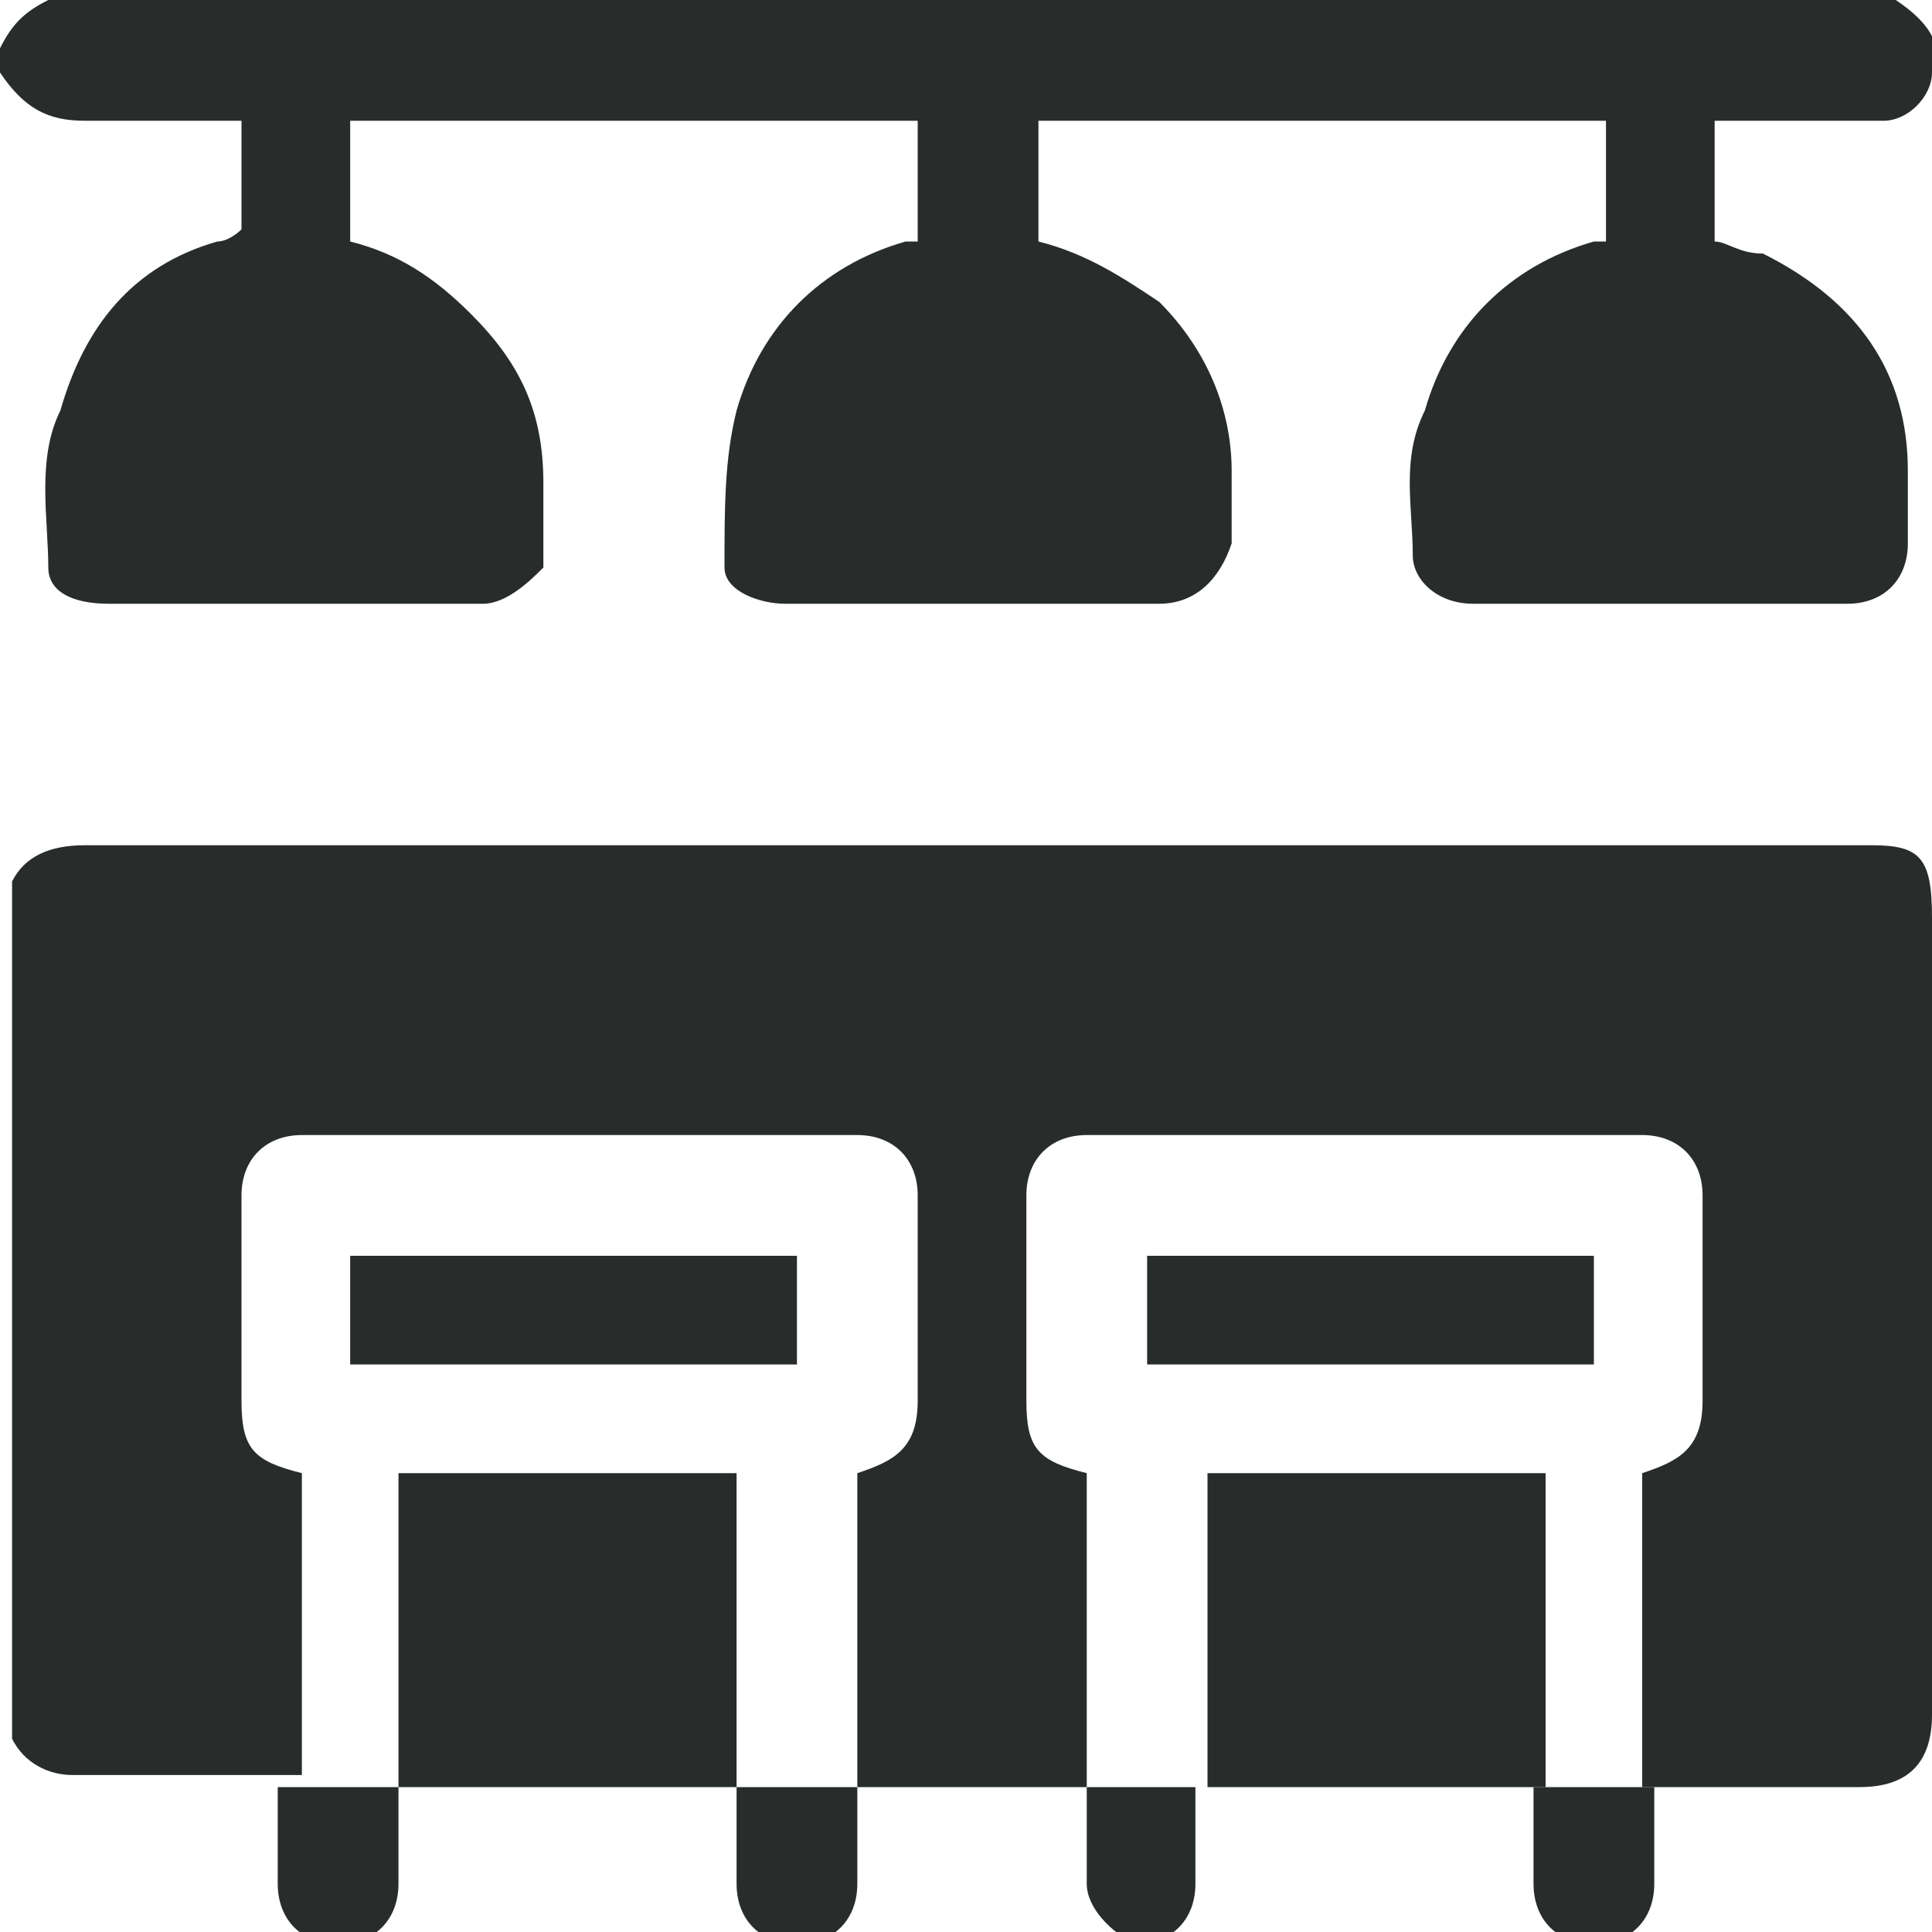 <?xml version="1.0" encoding="utf-8"?>
<!-- Generator: Adobe Illustrator 27.0.1, SVG Export Plug-In . SVG Version: 6.00 Build 0)  -->
<svg version="1.1" id="Capa_1" xmlns="http://www.w3.org/2000/svg" xmlns:xlink="http://www.w3.org/1999/xlink" x="0px" y="0px"
	 viewBox="0 0 16 16" style="enable-background:new 0 0 16 16;" xml:space="preserve">
<style type="text/css">
	.st0{fill:#282D2C;}
	.st1{fill:#2B2B2B;}
</style>
<g>
	<path class="st0" d="M9,14.8c-0.6,0-1.3,0-1.9,0l0,0c0-0.9,0-1.7,0-2.6c0.3-0.1,0.5-0.2,0.5-0.6c0-0.6,0-1.2,0-1.7
		c0-0.3-0.2-0.5-0.5-0.5c-1.5,0-3,0-4.6,0c-0.3,0-0.5,0.2-0.5,0.5c0,0.6,0,1.1,0,1.7c0,0.4,0.1,0.5,0.5,0.6c0,0.8,0,1.7,0,2.5l0,0
		c-0.6,0-1.2,0-1.9,0c-0.2,0-0.4-0.1-0.5-0.3c0-2.4,0-4.7,0-7.1C0.2,7.1,0.4,7,0.7,7c4.9,0,9.9,0,14.8,0C15.9,7,16,7.1,16,7.6
		c0,2.2,0,4.4,0,6.6c0,0.4-0.2,0.6-0.6,0.6c-0.6,0-1.2,0-1.8,0l0,0c0-0.9,0-1.7,0-2.6c0.3-0.1,0.5-0.2,0.5-0.6c0-0.6,0-1.2,0-1.7
		c0-0.3-0.2-0.5-0.5-0.5c-1.5,0-3,0-4.6,0c-0.3,0-0.5,0.2-0.5,0.5c0,0.6,0,1.1,0,1.7c0,0.4,0.1,0.5,0.5,0.6C9,13.1,9,13.9,9,14.8
		L9,14.8z"/>
	<path class="st0" d="M15.7,0C15.7,0.1,15.7,0.1,15.7,0C16,0.2,16.1,0.4,16,0.6C16,0.8,15.8,1,15.6,1c-0.4,0-0.9,0-1.3,0
		c0,0-0.1,0-0.1,0c0,0.3,0,0.7,0,1c0.1,0,0.2,0.1,0.4,0.1c0.8,0.4,1.2,1,1.2,1.8c0,0.2,0,0.4,0,0.6c0,0.3-0.2,0.5-0.5,0.5
		c-1,0-2.1,0-3.1,0c-0.3,0-0.5-0.2-0.5-0.4c0-0.4-0.1-0.8,0.1-1.2c0.2-0.7,0.7-1.2,1.4-1.4c0,0,0,0,0.1,0c0,0,0,0,0,0
		c0-0.3,0-0.6,0-1c-1.6,0-3.1,0-4.7,0c0,0.3,0,0.6,0,1c0.4,0.1,0.7,0.3,1,0.5c0.4,0.4,0.6,0.9,0.6,1.4c0,0.2,0,0.4,0,0.6
		C10.1,4.8,9.9,5,9.6,5c-1,0-2.1,0-3.1,0C6.3,5,6,4.9,6,4.7C6,4.2,6,3.8,6.1,3.4C6.3,2.7,6.8,2.2,7.5,2c0,0,0.1,0,0.1,0
		c0-0.3,0-0.6,0-1C6,1,4.5,1,2.9,1c0,0.3,0,0.6,0,1c0.4,0.1,0.7,0.3,1,0.6c0.4,0.4,0.6,0.8,0.6,1.4c0,0.2,0,0.4,0,0.7
		C4.4,4.8,4.2,5,4,5c-1,0-2.1,0-3.1,0C0.6,5,0.4,4.9,0.4,4.7c0-0.4-0.1-0.9,0.1-1.3C0.7,2.7,1.1,2.2,1.8,2C1.9,2,2,1.9,2,1.9
		c0-0.3,0-0.6,0-0.9C1.5,1,1.1,1,0.7,1C0.4,1,0.2,0.9,0,0.6c0-0.1,0-0.2,0-0.2C0.1,0.2,0.2,0.1,0.4,0C5.5,0,10.6,0,15.7,0z"/>
	<path class="st0" d="M6.1,14.8c-0.9,0-1.9,0-2.8,0l0,0c0-0.9,0-1.7,0-2.6c0.9,0,1.9,0,2.8,0C6.1,13.1,6.1,14,6.1,14.8L6.1,14.8z"/>
	<path class="st0" d="M12.8,14.8c-0.9,0-1.9,0-2.8,0l0,0c0-0.9,0-1.7,0-2.6c0.9,0,1.9,0,2.8,0C12.8,13.1,12.8,14,12.8,14.8
		L12.8,14.8z"/>
	<path class="st0" d="M3.3,14.8c0,0.3,0,0.5,0,0.8c0,0.3-0.2,0.5-0.5,0.5c-0.3,0-0.5-0.2-0.5-0.5c0-0.3,0-0.5,0-0.8l0,0
		C2.7,14.8,3,14.8,3.3,14.8L3.3,14.8z"/>
	<path class="st0" d="M7.1,14.8c0,0.3,0,0.5,0,0.8c0,0.3-0.2,0.5-0.5,0.5c-0.3,0-0.5-0.2-0.5-0.5c0-0.3,0-0.5,0-0.8l0,0
		C6.5,14.8,6.8,14.8,7.1,14.8L7.1,14.8z"/>
	<path class="st0" d="M9.9,14.8c0,0.3,0,0.5,0,0.8c0,0.3-0.2,0.5-0.5,0.5C9.2,16,9,15.8,9,15.6c0-0.3,0-0.5,0-0.8l0,0
		C9.3,14.8,9.6,14.8,9.9,14.8L9.9,14.8z"/>
	<path class="st0" d="M13.7,14.8c0,0.3,0,0.5,0,0.8c0,0.3-0.2,0.5-0.5,0.5c-0.3,0-0.5-0.2-0.5-0.5c0-0.3,0-0.5,0-0.8l0,0
		C13.1,14.8,13.4,14.8,13.7,14.8L13.7,14.8z"/>
	<path class="st0" d="M6.6,11.3c-1.2,0-2.5,0-3.7,0c0-0.3,0-0.6,0-0.9c1.2,0,2.5,0,3.7,0C6.6,10.7,6.6,11,6.6,11.3z"/>
	<path class="st0" d="M9.5,10.4c1.2,0,2.5,0,3.7,0c0,0.3,0,0.6,0,0.9c-1.2,0-2.5,0-3.7,0C9.5,11,9.5,10.7,9.5,10.4z"/>
</g>
</svg>
